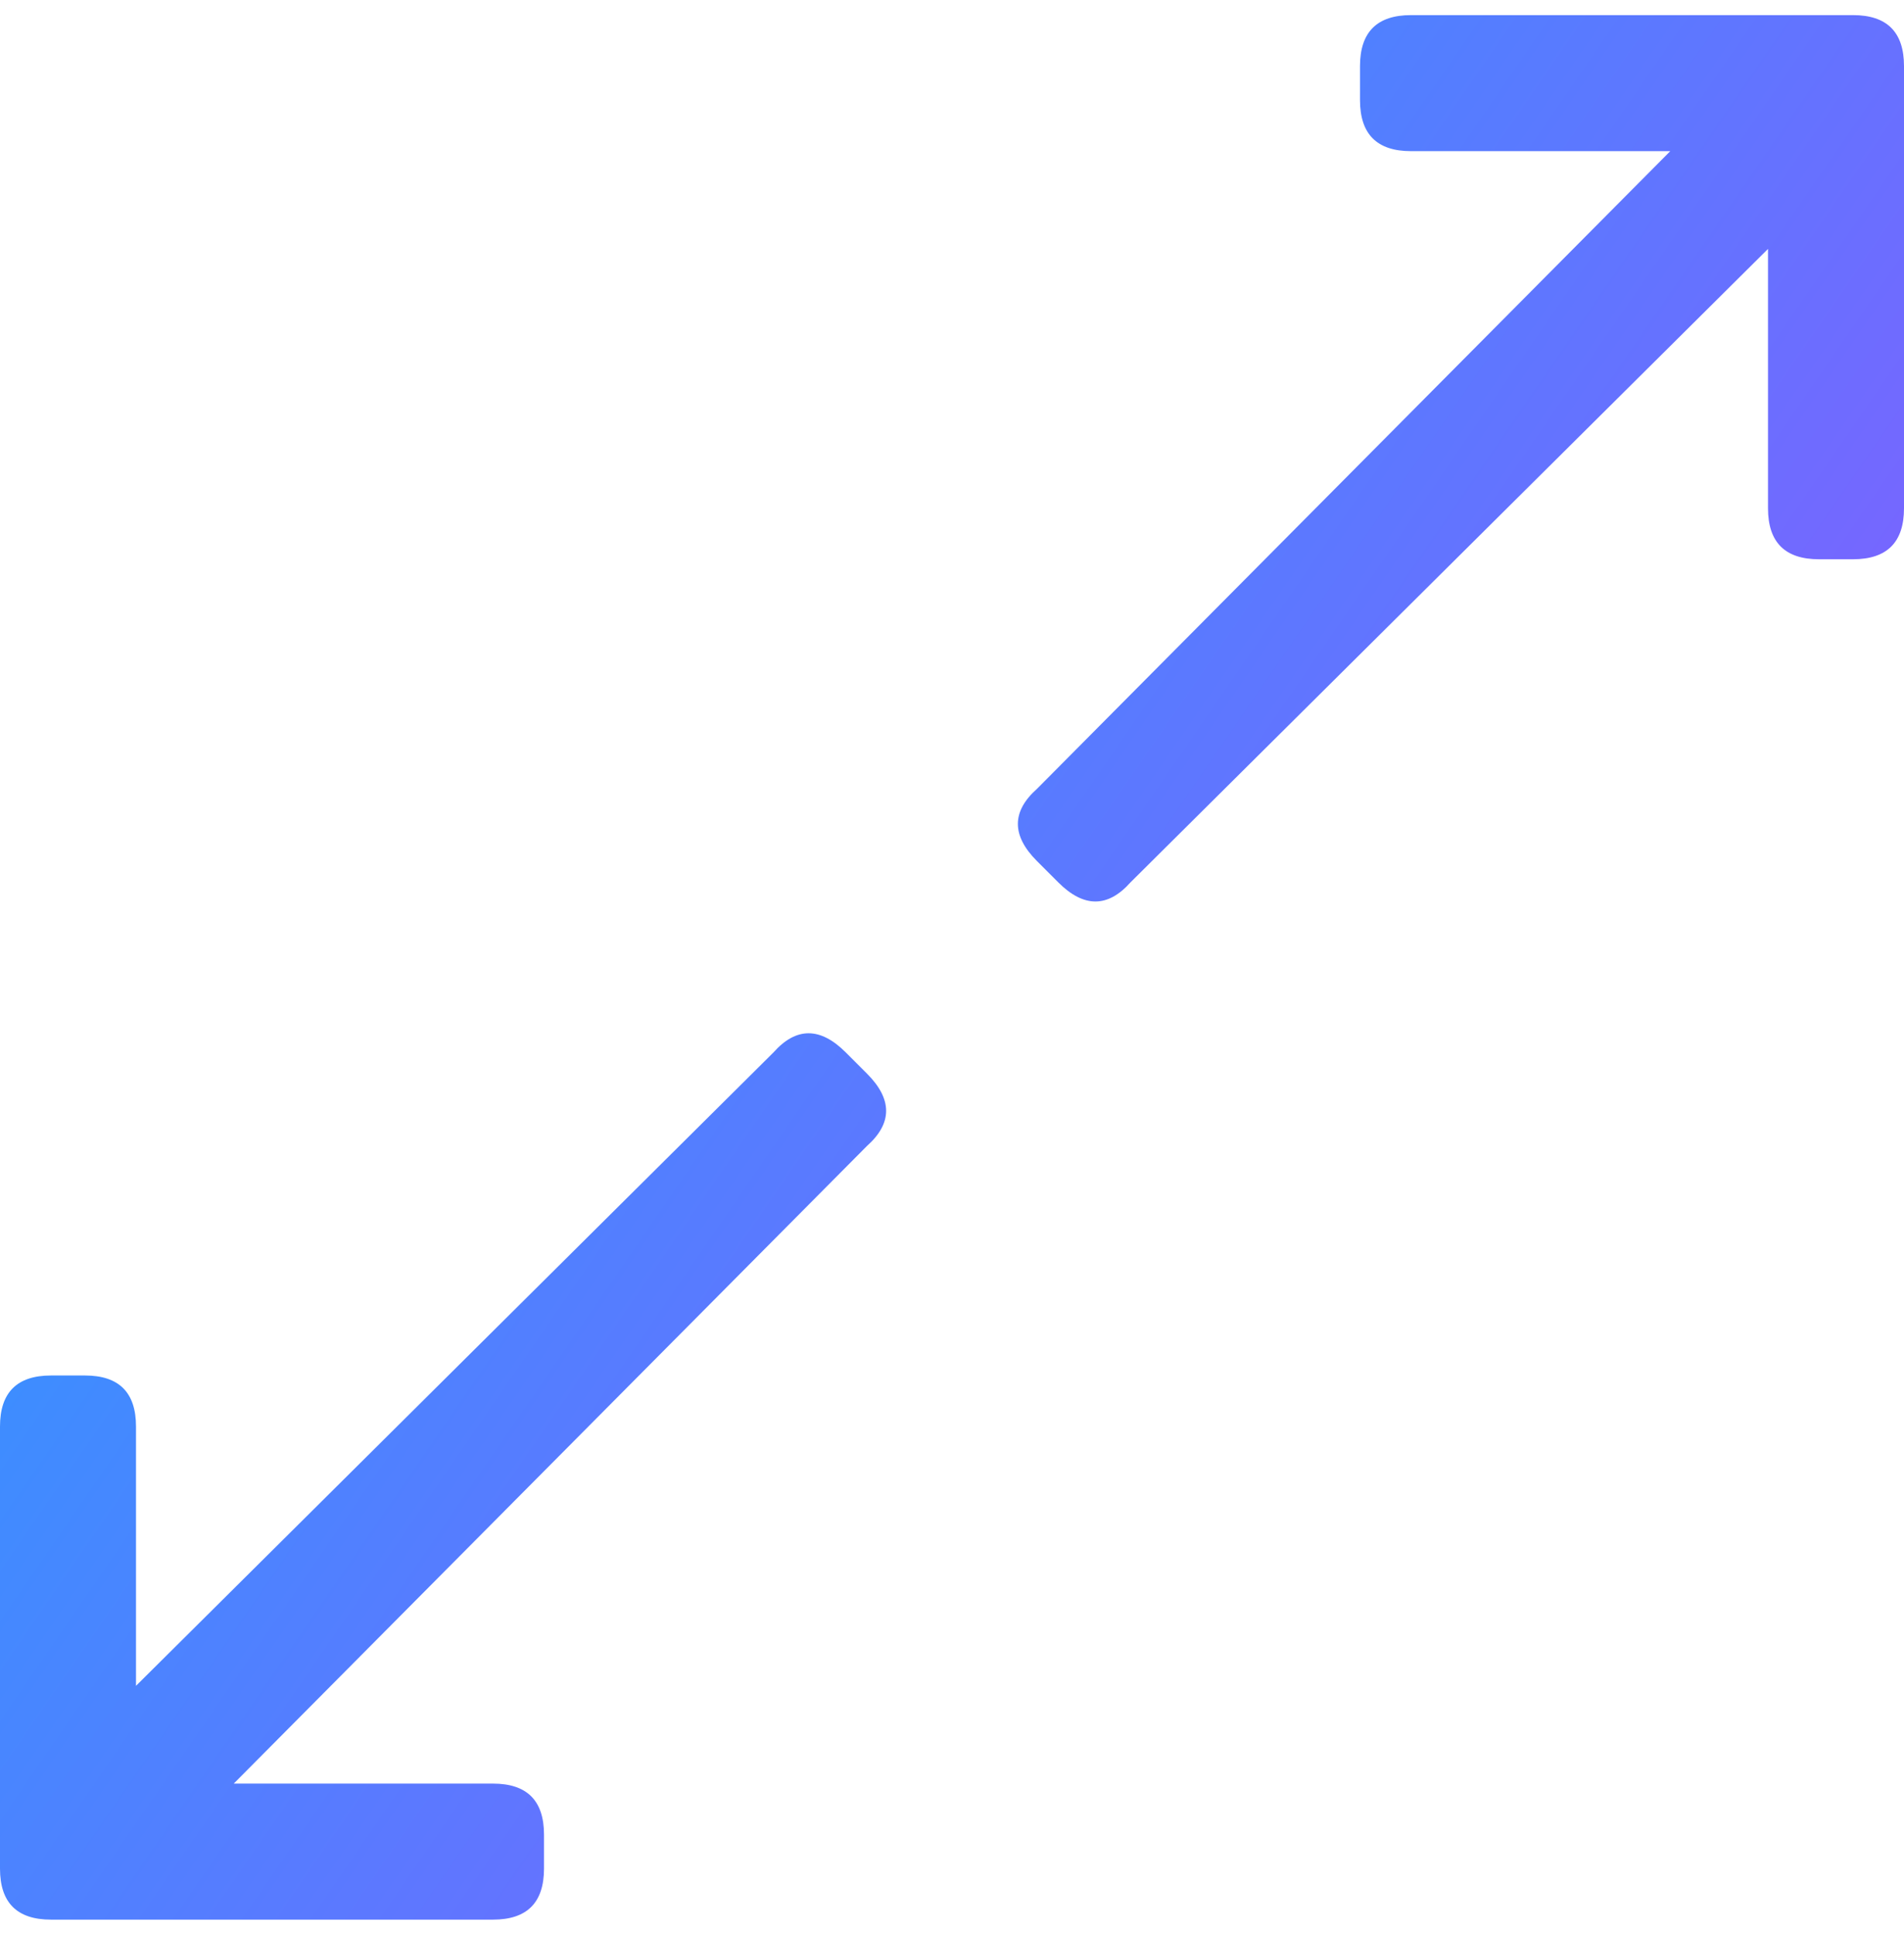 <svg width="63" height="64" viewBox="0 0 63 64" fill="none" xmlns="http://www.w3.org/2000/svg">
<path d="M27.984 34.812L28.688 35.516C29.531 36.359 29.531 37.156 28.688 37.906L7.734 59H16.312C17.438 59 18 59.562 18 60.688V61.812C18 62.938 17.438 63.5 16.312 63.5H1.688C0.562 63.5 0 62.938 0 61.812V47.188C0 46.062 0.562 45.5 1.688 45.5H2.812C3.938 45.5 4.5 46.062 4.5 47.188V55.766L25.594 34.812C26.344 33.969 27.141 33.969 27.984 34.812ZM61.312 0.5C62.438 0.5 63 1.062 63 2.188V16.812C63 17.938 62.438 18.5 61.312 18.5H60.188C59.062 18.5 58.5 17.938 58.5 16.812V8.234L37.406 29.188C36.656 30.031 35.859 30.031 35.016 29.188L34.312 28.484C33.469 27.641 33.469 26.844 34.312 26.094L55.266 5H46.688C45.562 5 45 4.438 45 3.312V2.188C45 1.062 45.562 0.5 46.688 0.5H61.312Z" fill="url(#paint0_linear_583_1517)"/>
<defs>
<linearGradient id="paint0_linear_583_1517" x1="1.57" y1="9.2" x2="67.174" y2="54.35" gradientUnits="userSpaceOnUse">
<stop stop-color="#1FA2FF"/>
<stop offset="1" stop-color="#9B4DFF"/>
</linearGradient>
</defs>
</svg>
